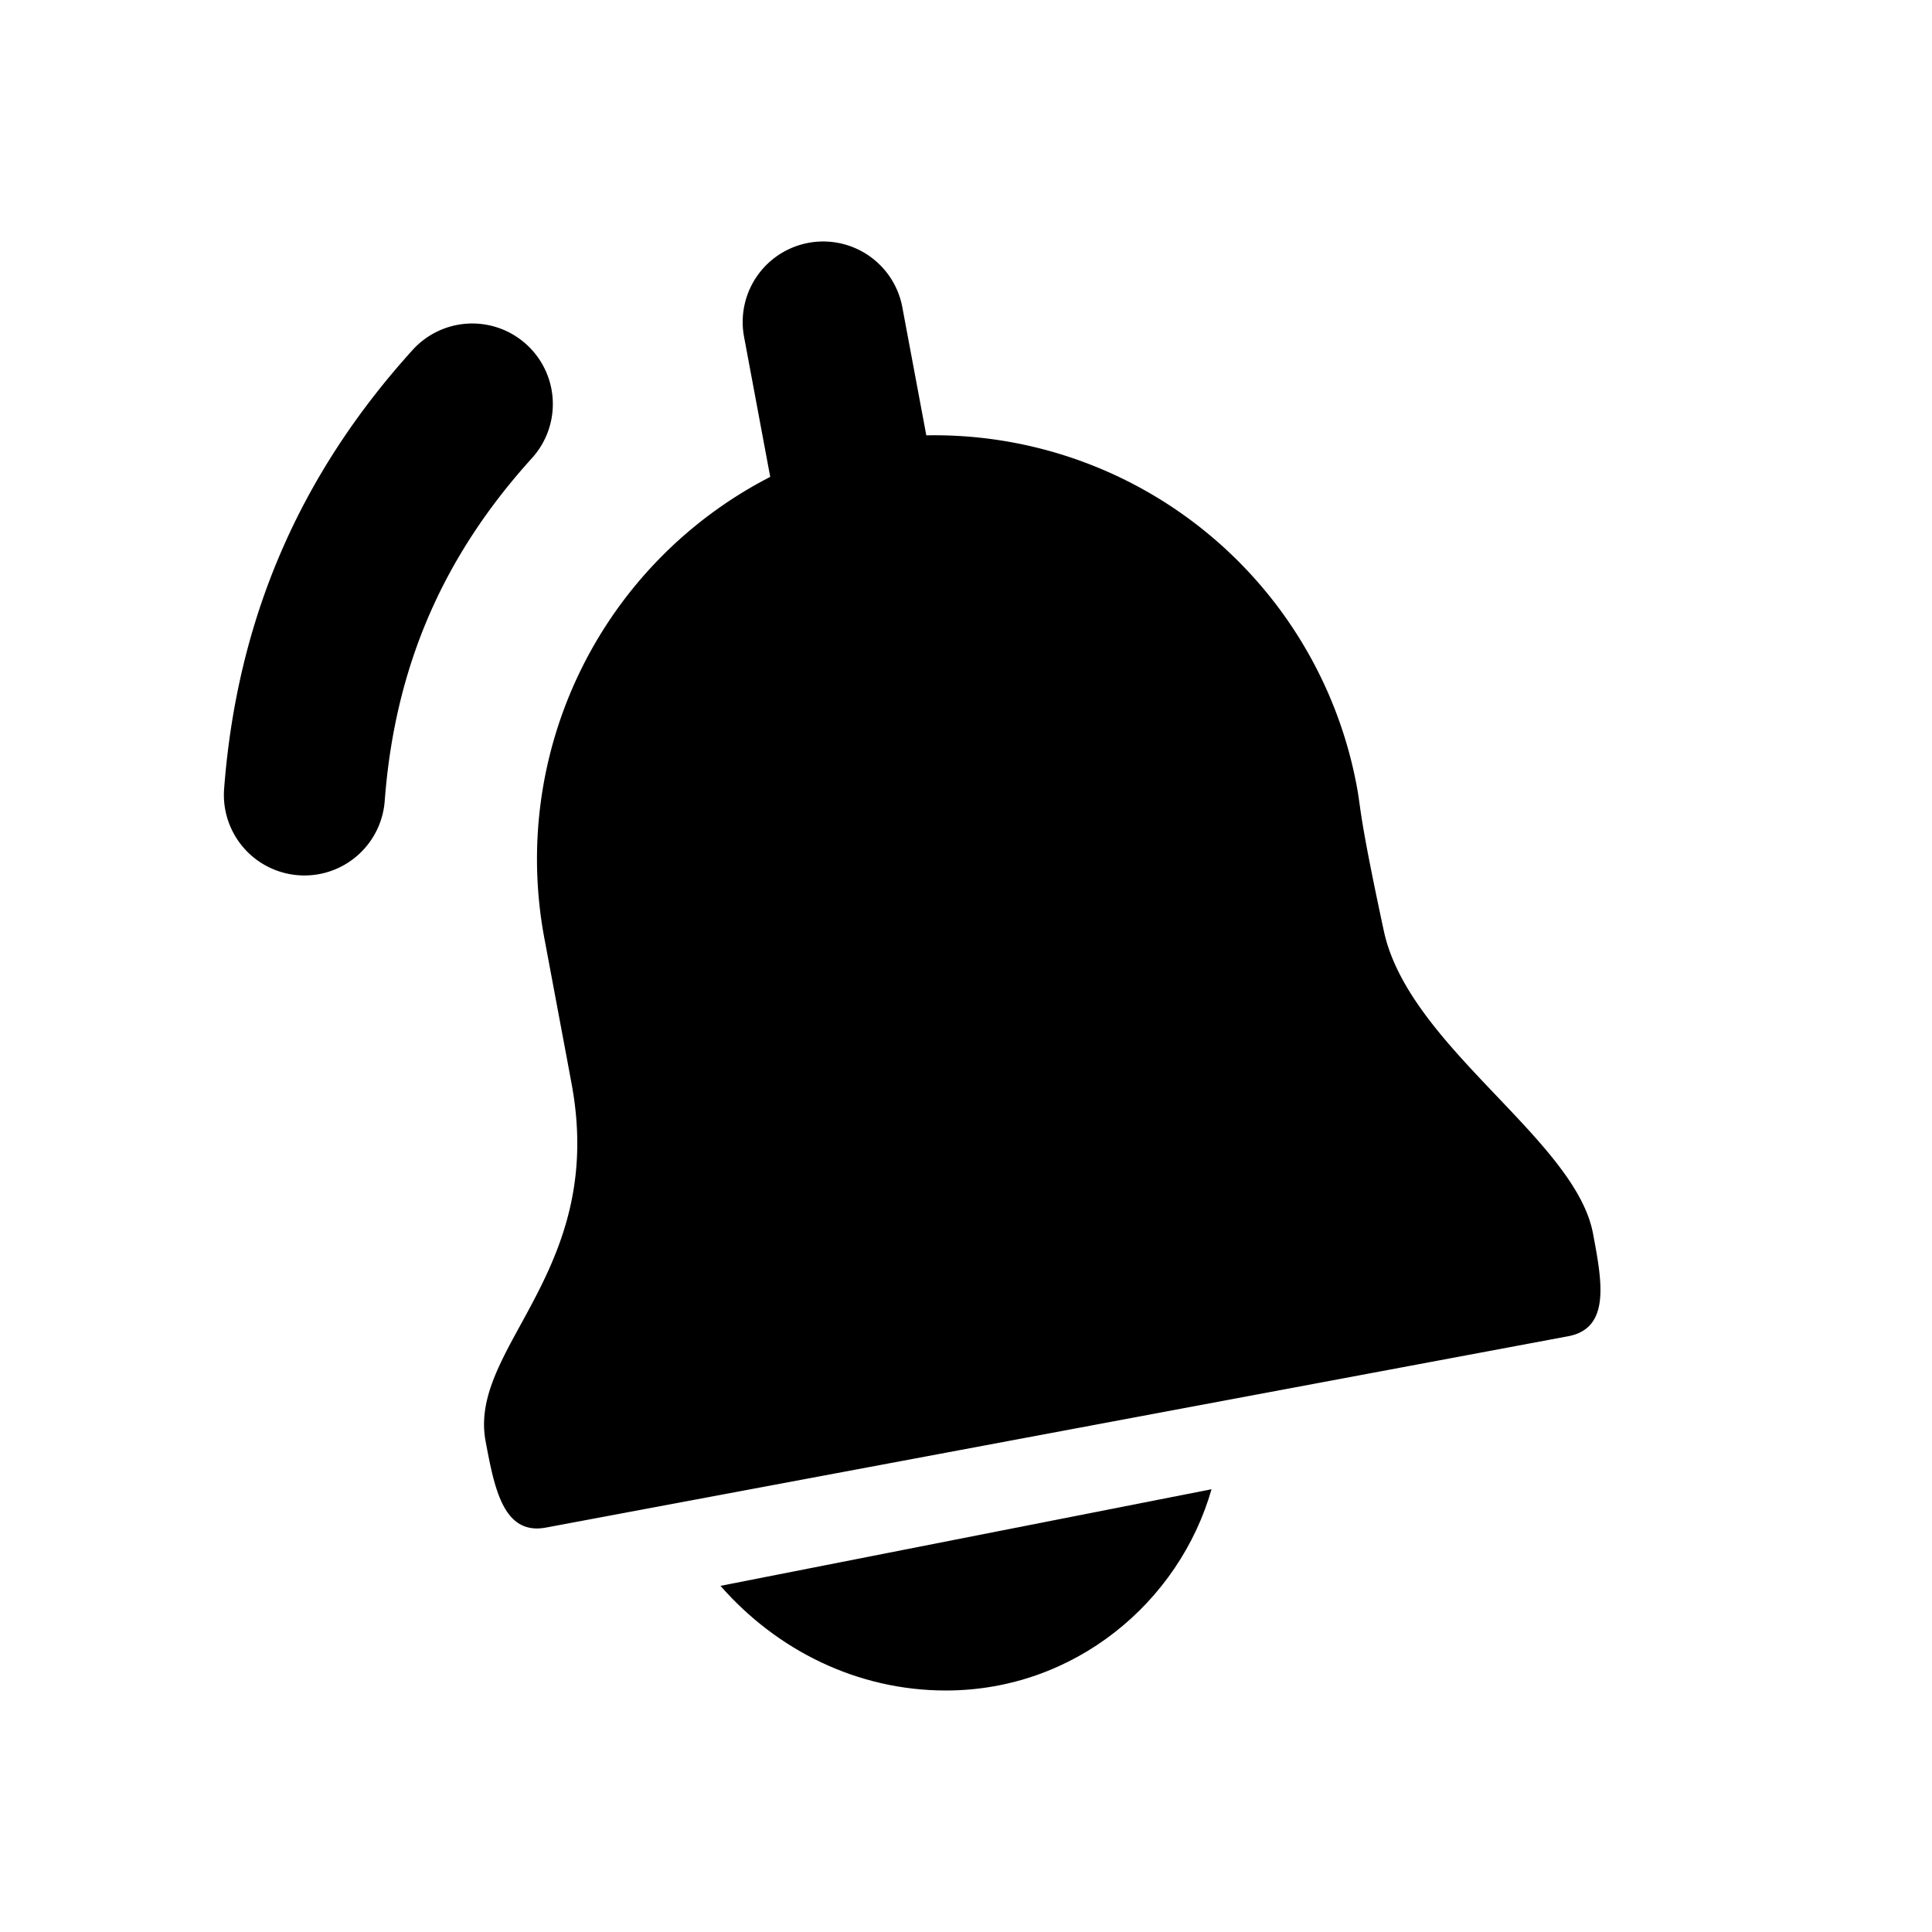 <svg xmlns="http://www.w3.org/2000/svg" width="24" height="24" fill="currentColor" viewBox="0 0 24 24">
  <path d="M11.209 3.816a1 1 0 0 0-1.966.368l.325 1.74a5.338 5.338 0 0 0-2.8 5.762l.276 1.473.055.296c.258 1.374-.228 2.262-.63 2.998-.285.52-.527.964-.437 1.449.11.586.22 1.173.75 1.074l12.7-2.377c.528-.1.418-.685.308-1.27-.103-.564-.636-1.123-1.195-1.711-.606-.636-1.243-1.306-1.404-2.051-.233-1.085-.275-1.387-.303-1.587-.009-.063-.016-.117-.028-.182a5.338 5.338 0 0 0-5.353-4.39l-.298-1.592Z"/>
  <path fill-rule="evenodd" d="M6.539 4.278a1 1 0 0 1 .07 1.412c-1.115 1.23-1.705 2.605-1.83 4.26a1 1 0 0 1-1.995-.15c.16-2.099.929-3.893 2.342-5.453a1 1 0 0 1 1.413-.069Z" clip-rule="evenodd"/>
  <path d="M8.95 19.7c.7.8 1.7 1.3 2.8 1.3 1.6 0 2.9-1.1 3.3-2.5l-6.1 1.2Z"/>
</svg>

